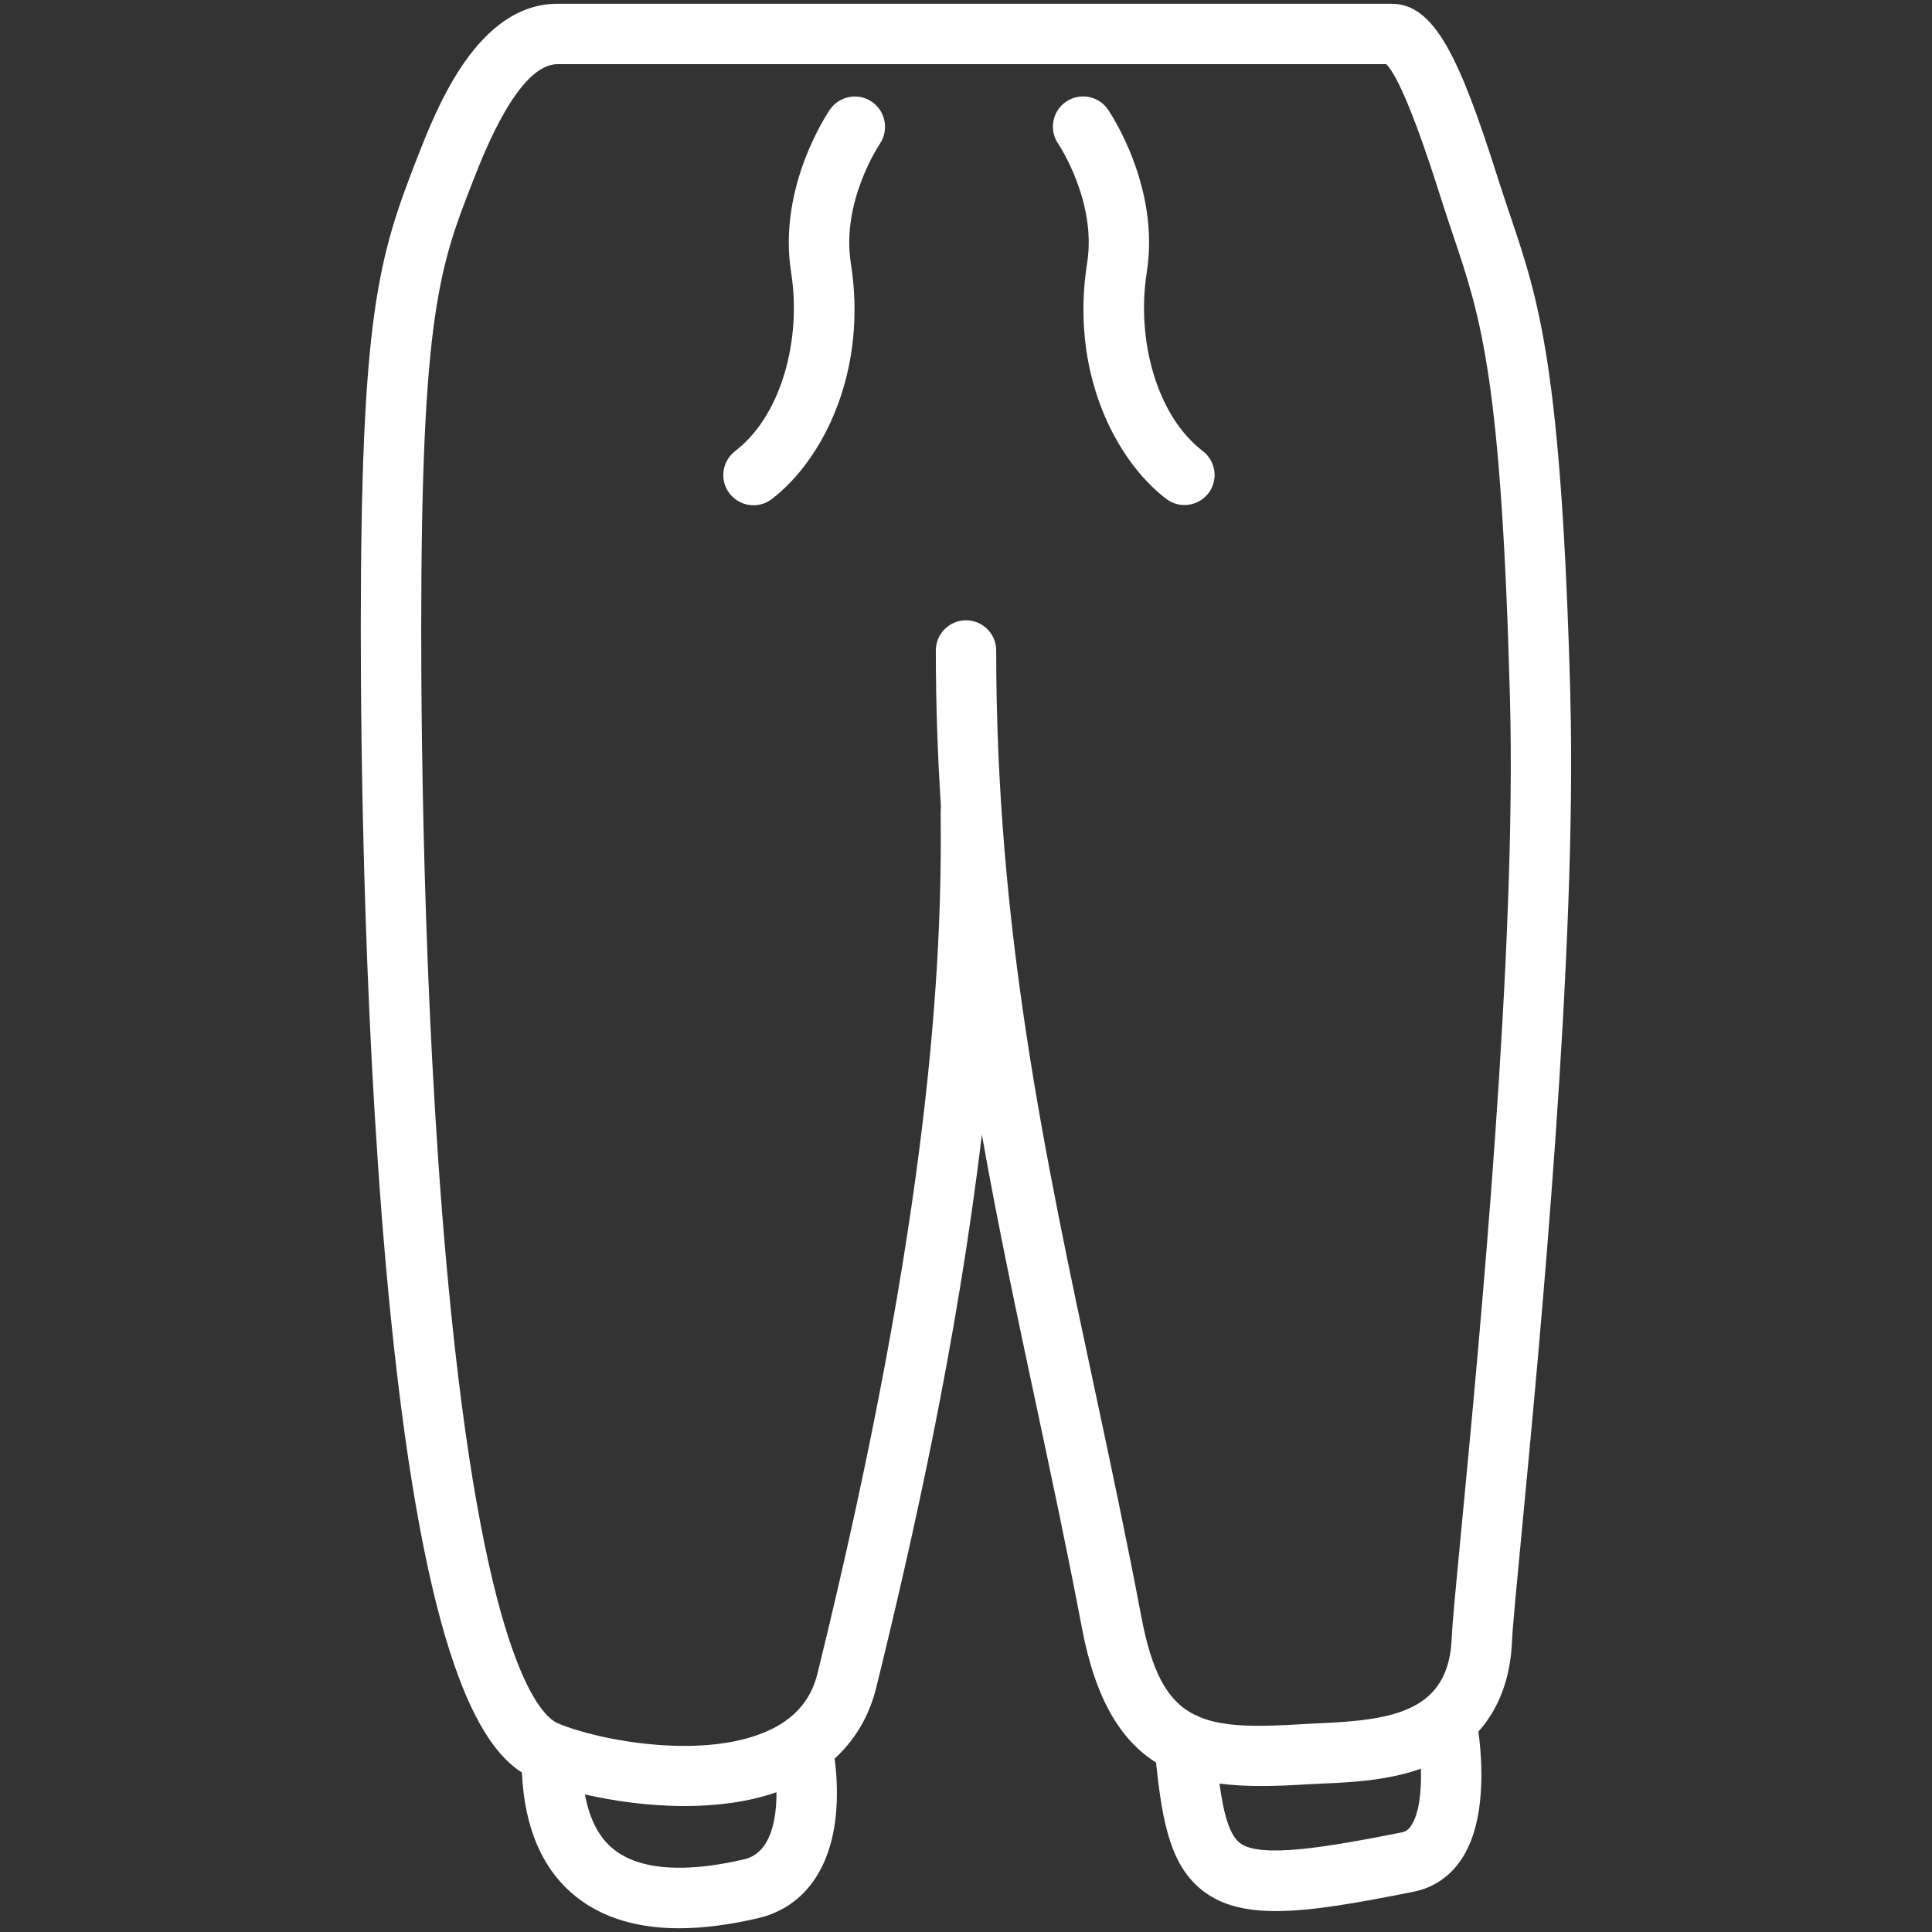 <?xml version="1.0" encoding="UTF-8"?>
<svg fill="#FFFFFF" width="100pt" height="100pt" version="1.1" viewBox="0 0 100 100" xmlns="http://www.w3.org/2000/svg">
 <rect x="0" y="0" width="100" height="100" fill="#333333" stroke="none"/>
 <g>
  <path d="m81.281 36.016c-0.457-16.98-1.625-20.449-3.106-24.84-0.176-0.523-0.359-1.066-0.547-1.648l-0.141-0.438c-1.918-6.027-3.223-8.895-5.453-8.895h-43.176c-4.141 0-6.242 5.363-7.25 7.941-2.031 5.191-2.934 8.172-2.934 24.496 0 6.09 0.152 21.754 1.562 35.621 1.797 17.613 4.602 22.105 6.777 23.492 0.133 2.894 1.078 5.062 2.82 6.441 1.363 1.078 3.141 1.621 5.316 1.621 1.238 0 2.602-0.176 4.09-0.523 2.211-0.52 3.629-2.301 3.988-5.016 0.184-1.387 0.047-2.684-0.027-3.238 1.059-0.973 1.793-2.215 2.152-3.672 1.891-7.688 4.184-17.875 5.469-28.633 0.848 4.789 1.836 9.418 2.809 13.984 0.801 3.758 1.629 7.641 2.371 11.559 0.707 3.746 2.043 5.832 3.836 6.961 0.332 3.191 0.777 5.414 2.488 6.688 0.961 0.715 2.176 1 3.715 1 1.867 0 4.203-0.418 7.125-1 1.023-0.203 1.879-0.781 2.477-1.676 1.301-1.949 1.086-5.086 0.879-6.613 1.07-1.195 1.668-2.785 1.742-4.711 0.027-0.672 0.223-2.711 0.492-5.531 0.934-9.773 2.883-30.086 2.523-43.371zm-42.754 60.219c-2.152 0.508-5.07 0.828-6.75-0.504-0.766-0.605-1.266-1.562-1.5-2.852 1.484 0.34 3.297 0.602 5.156 0.602 1.617 0 3.266-0.199 4.758-0.715 0.004 1.336-0.262 3.141-1.664 3.469zm34.512-1.738c-0.168 0.254-0.332 0.316-0.484 0.348-3.793 0.75-7.285 1.359-8.363 0.559-0.535-0.398-0.84-1.418-1.074-3.086 1.379 0.18 2.898 0.141 4.519 0.039 0.246-0.016 0.516-0.027 0.801-0.039 1.441-0.062 3.352-0.148 5.109-0.77 0.031 1.117-0.074 2.305-0.508 2.949zm2.606-15.418c-0.285 2.981-0.473 4.949-0.504 5.707-0.148 3.812-3.059 4.242-6.84 4.41-0.305 0.012-0.594 0.027-0.859 0.043-2.371 0.148-4.078 0.156-5.336-0.359-0.094-0.055-0.191-0.102-0.297-0.137-1.395-0.711-2.191-2.188-2.734-5.062-0.746-3.953-1.578-7.856-2.383-11.633-2.641-12.352-5.129-24.016-5.129-38.379 0-0.863-0.699-1.562-1.562-1.562s-1.562 0.699-1.562 1.562c0 2.781 0.094 5.481 0.266 8.109-0.012 0.078-0.016 0.156-0.016 0.238 0.086 7.68-0.484 20.652-6.371 44.586-0.32 1.309-1.09 2.254-2.352 2.883-3.352 1.672-8.969 0.617-11.094-0.289-0.824-0.352-3.652-2.922-5.523-21.266-1.398-13.723-1.547-29.258-1.547-35.305 0-16.418 0.965-18.883 2.719-23.355 0.574-1.469 2.332-5.949 4.34-5.949h42.895c0.613 0.633 1.539 2.887 2.758 6.719l0.141 0.445c0.191 0.598 0.379 1.152 0.559 1.691 1.449 4.305 2.496 7.418 2.941 23.93 0.359 13.086-1.578 33.273-2.508 42.973z"/>
  <path d="m62.258 23.348c-1.145-0.879-2.023-2.254-2.547-3.981-0.504-1.664-0.629-3.531-0.355-5.266 0.703-4.445-1.902-8.273-2.012-8.438-0.488-0.707-1.457-0.883-2.168-0.398-0.711 0.488-0.891 1.461-0.406 2.172 0.02 0.031 2.004 2.984 1.5 6.172-0.883 5.582 1.414 10.156 4.086 12.207 0.285 0.219 0.617 0.324 0.953 0.324 0.469 0 0.934-0.211 1.238-0.609 0.523-0.676 0.395-1.656-0.289-2.184z"/>
  <path d="m45.137 5.273c-0.711-0.492-1.684-0.312-2.176 0.395-0.109 0.16-2.719 3.988-2.012 8.438 0.273 1.734 0.148 3.602-0.355 5.266-0.523 1.723-1.402 3.098-2.547 3.981-0.684 0.527-0.812 1.508-0.285 2.191 0.309 0.398 0.77 0.609 1.238 0.609 0.332 0 0.668-0.105 0.953-0.324 2.668-2.055 4.969-6.625 4.086-12.207-0.504-3.176 1.465-6.125 1.5-6.172 0.48-0.715 0.305-1.684-0.402-2.176z"/>
 </g>
</svg>
